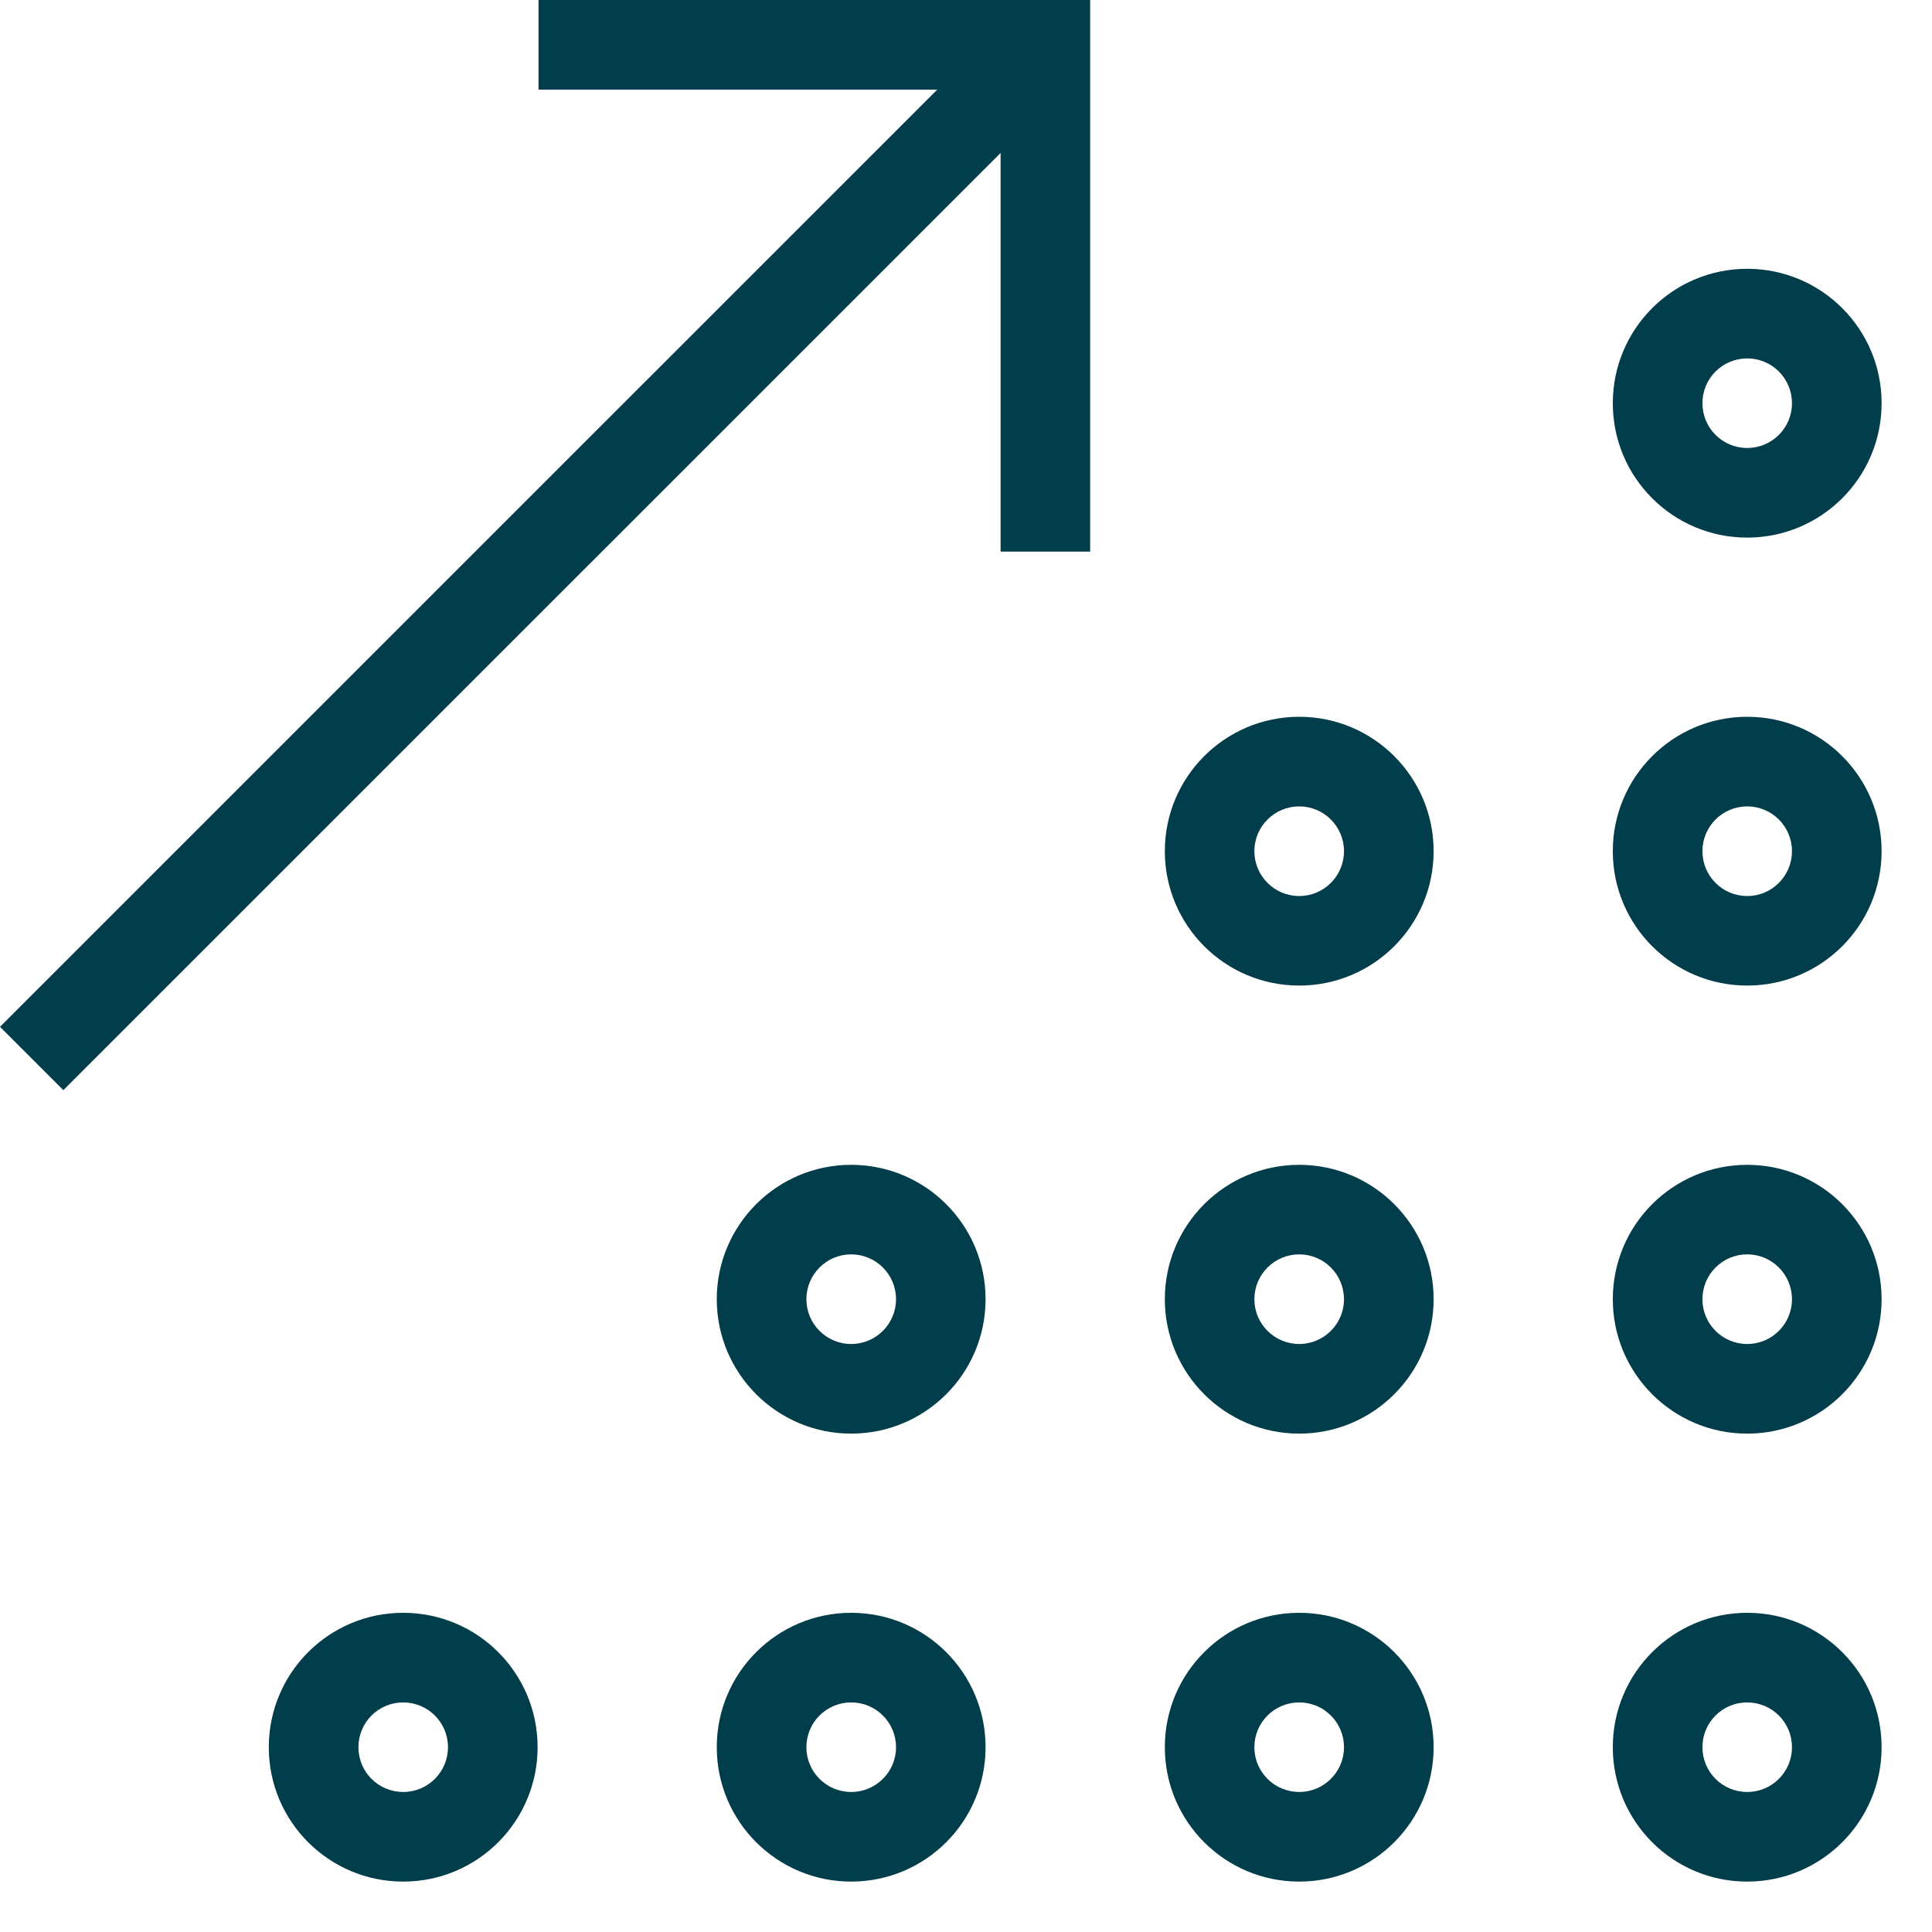 <svg width="23" height="23" viewBox="0 0 23 23" fill="none" xmlns="http://www.w3.org/2000/svg">
<path fill-rule="evenodd" clip-rule="evenodd" d="M20.8 21.333C21.095 21.333 21.333 21.095 21.333 20.8C21.333 20.505 21.095 20.267 20.8 20.267C20.505 20.267 20.267 20.505 20.267 20.8C20.267 21.095 20.505 21.333 20.8 21.333ZM20.8 22.4C21.684 22.4 22.4 21.684 22.4 20.8C22.4 19.916 21.684 19.2 20.8 19.2C19.916 19.2 19.2 19.916 19.2 20.8C19.2 21.684 19.916 22.4 20.8 22.4Z" fill="#023D4B"/>
<path fill-rule="evenodd" clip-rule="evenodd" d="M15.467 21.333C15.761 21.333 16 21.095 16 20.8C16 20.505 15.761 20.267 15.467 20.267C15.172 20.267 14.933 20.505 14.933 20.8C14.933 21.095 15.172 21.333 15.467 21.333ZM15.467 22.4C16.35 22.4 17.067 21.684 17.067 20.8C17.067 19.916 16.35 19.2 15.467 19.2C14.583 19.2 13.867 19.916 13.867 20.8C13.867 21.684 14.583 22.4 15.467 22.4Z" fill="#023D4B"/>
<path fill-rule="evenodd" clip-rule="evenodd" d="M10.133 21.333C10.428 21.333 10.667 21.095 10.667 20.8C10.667 20.505 10.428 20.267 10.133 20.267C9.839 20.267 9.6 20.505 9.6 20.8C9.6 21.095 9.839 21.333 10.133 21.333ZM10.133 22.4C11.017 22.4 11.733 21.684 11.733 20.8C11.733 19.916 11.017 19.2 10.133 19.2C9.25 19.2 8.533 19.916 8.533 20.8C8.533 21.684 9.25 22.4 10.133 22.4Z" fill="#023D4B"/>
<path fill-rule="evenodd" clip-rule="evenodd" d="M4.8 21.333C5.095 21.333 5.333 21.095 5.333 20.8C5.333 20.505 5.095 20.267 4.8 20.267C4.505 20.267 4.267 20.505 4.267 20.8C4.267 21.095 4.505 21.333 4.8 21.333ZM4.8 22.4C5.684 22.4 6.4 21.684 6.4 20.8C6.4 19.916 5.684 19.2 4.8 19.2C3.916 19.2 3.2 19.916 3.2 20.8C3.2 21.684 3.916 22.4 4.8 22.4Z" fill="#023D4B"/>
<path fill-rule="evenodd" clip-rule="evenodd" d="M20.8 16C21.095 16 21.333 15.761 21.333 15.467C21.333 15.172 21.095 14.933 20.8 14.933C20.505 14.933 20.267 15.172 20.267 15.467C20.267 15.761 20.505 16 20.8 16ZM20.8 17.067C21.684 17.067 22.4 16.35 22.4 15.467C22.4 14.583 21.684 13.867 20.8 13.867C19.916 13.867 19.2 14.583 19.2 15.467C19.2 16.35 19.916 17.067 20.8 17.067Z" fill="#023D4B"/>
<path fill-rule="evenodd" clip-rule="evenodd" d="M20.8 10.667C21.095 10.667 21.333 10.428 21.333 10.133C21.333 9.839 21.095 9.6 20.8 9.6C20.505 9.6 20.267 9.839 20.267 10.133C20.267 10.428 20.505 10.667 20.8 10.667ZM20.8 11.733C21.684 11.733 22.4 11.017 22.4 10.133C22.4 9.25 21.684 8.533 20.8 8.533C19.916 8.533 19.2 9.25 19.2 10.133C19.2 11.017 19.916 11.733 20.8 11.733Z" fill="#023D4B"/>
<path fill-rule="evenodd" clip-rule="evenodd" d="M15.467 16C15.761 16 16 15.761 16 15.467C16 15.172 15.761 14.933 15.467 14.933C15.172 14.933 14.933 15.172 14.933 15.467C14.933 15.761 15.172 16 15.467 16ZM15.467 17.067C16.35 17.067 17.067 16.35 17.067 15.467C17.067 14.583 16.35 13.867 15.467 13.867C14.583 13.867 13.867 14.583 13.867 15.467C13.867 16.35 14.583 17.067 15.467 17.067Z" fill="#023D4B"/>
<path fill-rule="evenodd" clip-rule="evenodd" d="M10.133 16C10.428 16 10.667 15.761 10.667 15.467C10.667 15.172 10.428 14.933 10.133 14.933C9.839 14.933 9.6 15.172 9.6 15.467C9.6 15.761 9.839 16 10.133 16ZM10.133 17.067C11.017 17.067 11.733 16.35 11.733 15.467C11.733 14.583 11.017 13.867 10.133 13.867C9.25 13.867 8.533 14.583 8.533 15.467C8.533 16.35 9.25 17.067 10.133 17.067Z" fill="#023D4B"/>
<path fill-rule="evenodd" clip-rule="evenodd" d="M15.467 10.667C15.761 10.667 16 10.428 16 10.133C16 9.839 15.761 9.6 15.467 9.6C15.172 9.6 14.933 9.839 14.933 10.133C14.933 10.428 15.172 10.667 15.467 10.667ZM15.467 11.733C16.35 11.733 17.067 11.017 17.067 10.133C17.067 9.25 16.35 8.533 15.467 8.533C14.583 8.533 13.867 9.25 13.867 10.133C13.867 11.017 14.583 11.733 15.467 11.733Z" fill="#023D4B"/>
<path fill-rule="evenodd" clip-rule="evenodd" d="M20.8 5.333C21.095 5.333 21.333 5.095 21.333 4.8C21.333 4.505 21.095 4.267 20.8 4.267C20.505 4.267 20.267 4.505 20.267 4.8C20.267 5.095 20.505 5.333 20.8 5.333ZM20.8 6.4C21.684 6.4 22.4 5.684 22.4 4.8C22.4 3.916 21.684 3.2 20.8 3.2C19.916 3.2 19.2 3.916 19.2 4.8C19.2 5.684 19.916 6.4 20.8 6.4Z" fill="#023D4B"/>
<path d="M11.912 1.821L0.754 12.978L0 12.224L5.579 6.645L11.158 1.067L6.411 1.067L6.411 0L12.978 3.59653e-07L12.978 6.567L11.912 6.567V1.821Z" fill="#023D4B"/>
</svg>
